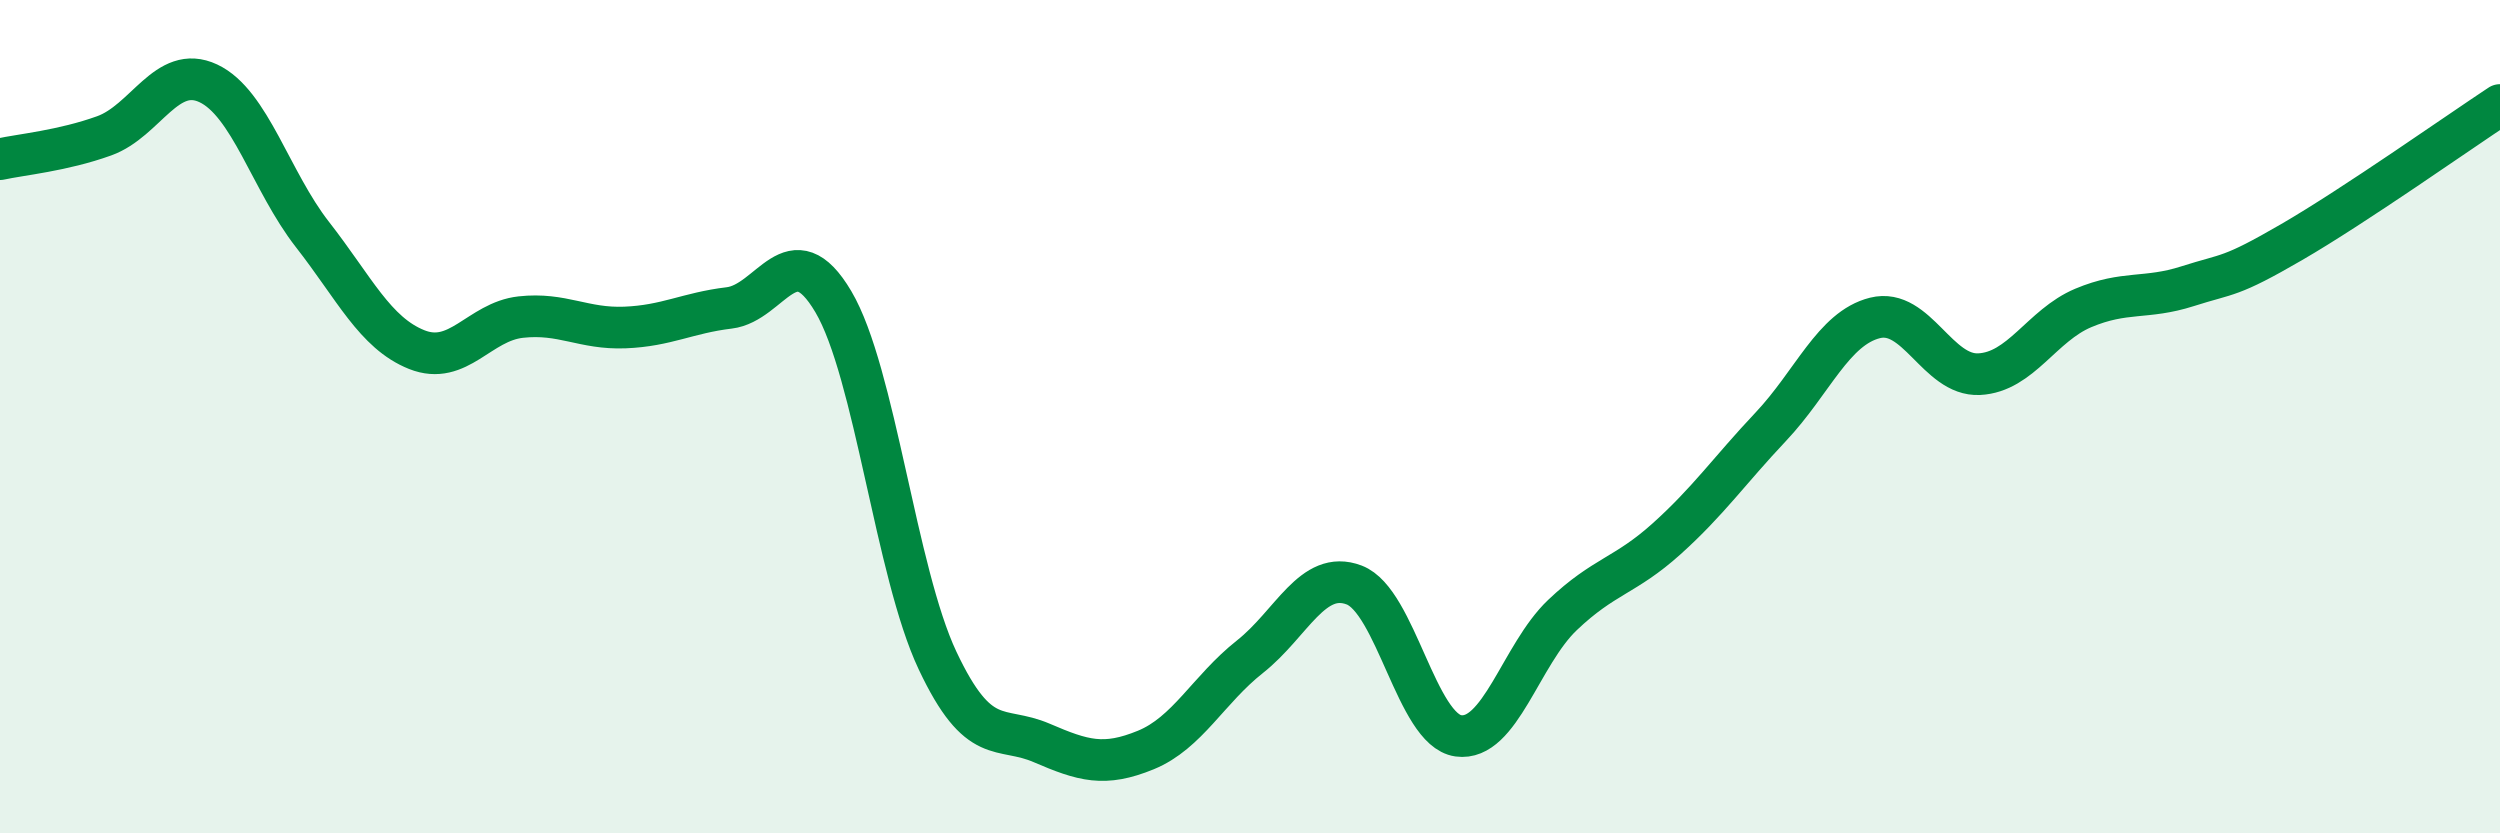 
    <svg width="60" height="20" viewBox="0 0 60 20" xmlns="http://www.w3.org/2000/svg">
      <path
        d="M 0,3.82 C 0.5,3.71 1.5,3.62 2.5,3.26 C 3.5,2.9 4,1.53 5,2 C 6,2.47 6.5,4.35 7.5,5.63 C 8.5,6.91 9,7.99 10,8.39 C 11,8.79 11.5,7.72 12.5,7.61 C 13.5,7.5 14,7.9 15,7.86 C 16,7.82 16.5,7.51 17.5,7.39 C 18.5,7.27 19,5.55 20,7.24 C 21,8.93 21.5,13.73 22.5,15.85 C 23.5,17.97 24,17.4 25,17.83 C 26,18.26 26.5,18.41 27.5,18 C 28.5,17.59 29,16.55 30,15.76 C 31,14.97 31.5,13.66 32.5,14.04 C 33.5,14.42 34,17.52 35,17.66 C 36,17.8 36.5,15.71 37.5,14.76 C 38.5,13.81 39,13.83 40,12.93 C 41,12.03 41.5,11.3 42.5,10.24 C 43.5,9.18 44,7.88 45,7.63 C 46,7.38 46.5,9.03 47.5,8.98 C 48.5,8.93 49,7.81 50,7.39 C 51,6.97 51.5,7.19 52.5,6.87 C 53.5,6.55 53.5,6.68 55,5.81 C 56.5,4.94 59,3.18 60,2.52L60 20L0 20Z"
        fill="#008740"
        opacity="0.1"
        stroke-linecap="round"
        stroke-linejoin="round"
      />
      <path
        d="M 0,3.82 C 0.5,3.71 1.5,3.62 2.5,3.26 C 3.5,2.9 4,1.53 5,2 C 6,2.47 6.5,4.35 7.5,5.63 C 8.5,6.91 9,7.99 10,8.39 C 11,8.79 11.5,7.72 12.5,7.61 C 13.5,7.5 14,7.9 15,7.86 C 16,7.82 16.5,7.51 17.5,7.39 C 18.5,7.27 19,5.55 20,7.24 C 21,8.93 21.5,13.73 22.5,15.85 C 23.5,17.97 24,17.4 25,17.83 C 26,18.26 26.5,18.41 27.5,18 C 28.5,17.59 29,16.55 30,15.76 C 31,14.97 31.5,13.66 32.5,14.04 C 33.5,14.42 34,17.52 35,17.66 C 36,17.8 36.5,15.71 37.5,14.76 C 38.5,13.81 39,13.83 40,12.93 C 41,12.03 41.5,11.3 42.5,10.24 C 43.5,9.18 44,7.88 45,7.63 C 46,7.38 46.5,9.03 47.5,8.98 C 48.5,8.93 49,7.81 50,7.39 C 51,6.97 51.5,7.19 52.5,6.87 C 53.5,6.55 53.5,6.68 55,5.81 C 56.5,4.94 59,3.18 60,2.52"
        stroke="#008740"
        stroke-width="1"
        fill="none"
        stroke-linecap="round"
        stroke-linejoin="round"
      />
    </svg>
  